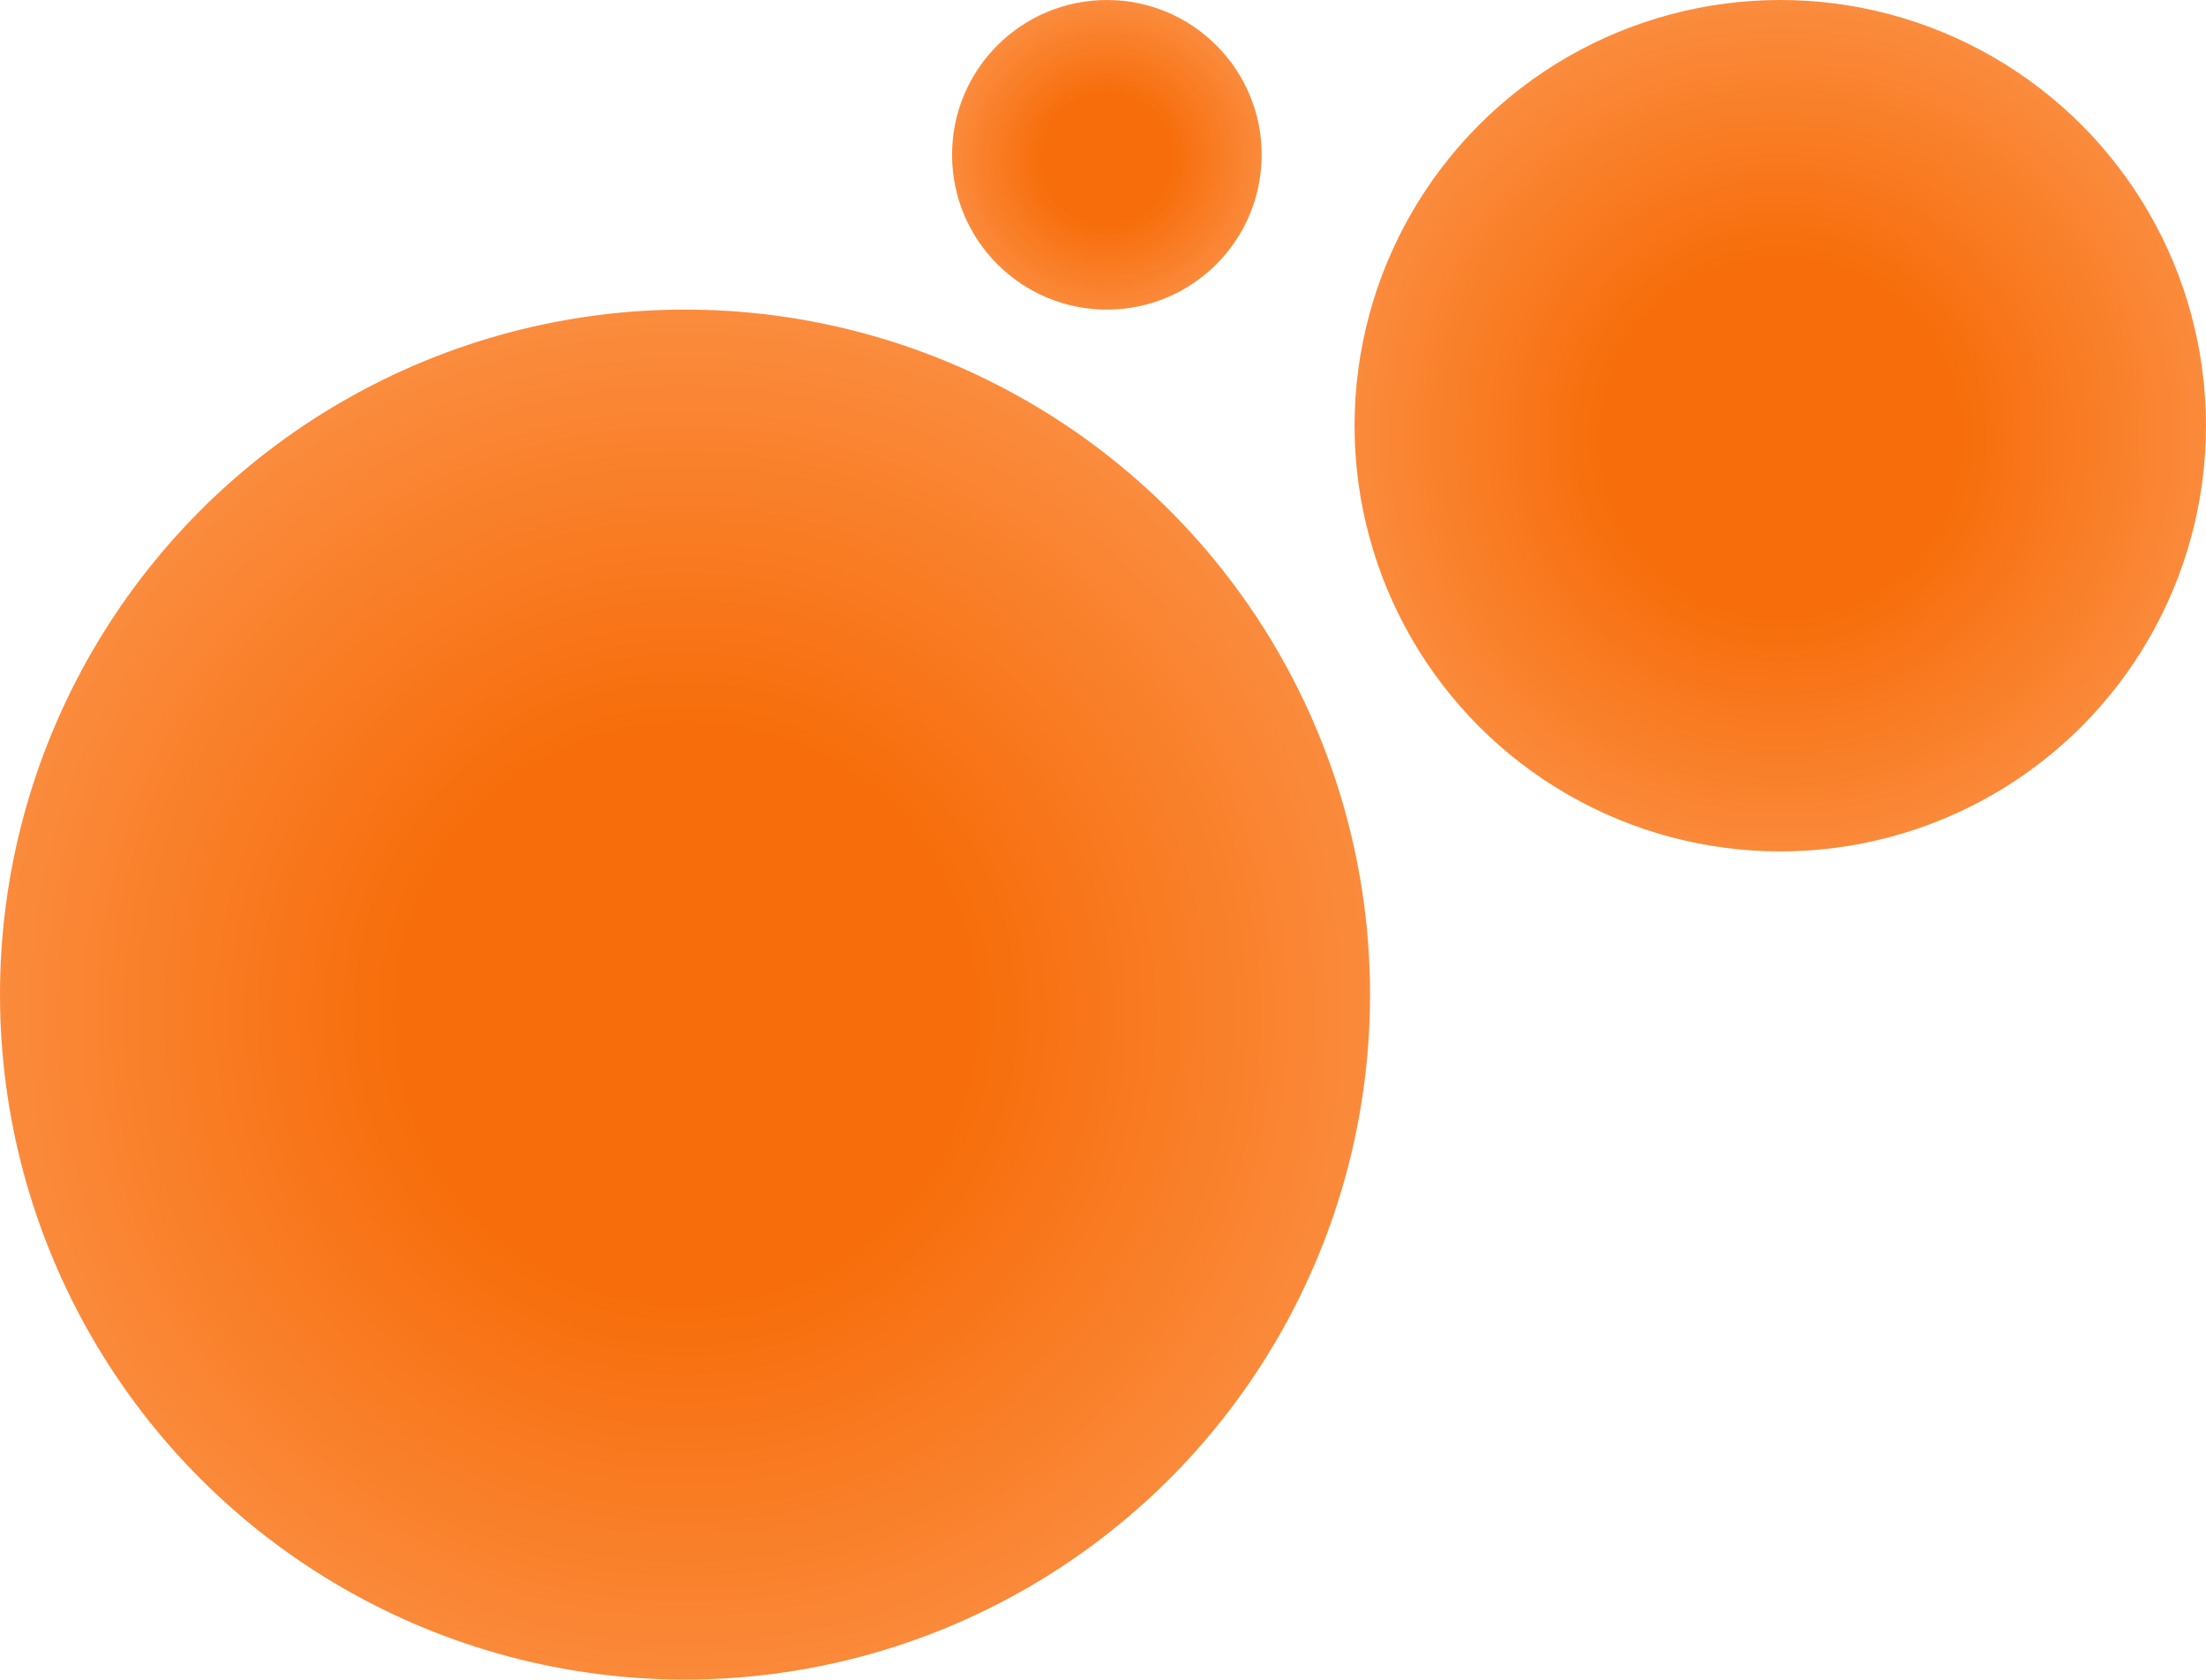 <svg width="285" height="217" viewBox="0 0 285 217" fill="none" xmlns="http://www.w3.org/2000/svg">
<circle cx="230" cy="55" r="55" transform="rotate(-180 230 55)" fill="url(#paint0_radial)"/>
<circle cx="88.5" cy="128.5" r="88.5" transform="rotate(-180 88.5 128.5)" fill="url(#paint1_radial)"/>
<circle cx="143" cy="20" r="20" transform="rotate(-180 143 20)" fill="url(#paint2_radial)"/>
<defs>
<radialGradient id="paint0_radial" cx="0" cy="0" r="1" gradientUnits="userSpaceOnUse" gradientTransform="translate(229.956 53.45) rotate(61.882) scale(95.122 95.877)">
<stop offset="0.242" stop-color="#F76D0B"/>
<stop offset="1" stop-color="#FFB079"/>
</radialGradient>
<radialGradient id="paint1_radial" cx="0" cy="0" r="1" gradientUnits="userSpaceOnUse" gradientTransform="translate(88.429 126.006) rotate(61.882) scale(153.06 154.275)">
<stop offset="0.242" stop-color="#F76D0B"/>
<stop offset="1" stop-color="#FFB079"/>
</radialGradient>
<radialGradient id="paint2_radial" cx="0" cy="0" r="1" gradientUnits="userSpaceOnUse" gradientTransform="translate(142.984 19.436) rotate(61.882) scale(34.59 34.864)">
<stop offset="0.242" stop-color="#F76D0B"/>
<stop offset="1" stop-color="#FFB079"/>
</radialGradient>
</defs>
</svg>
